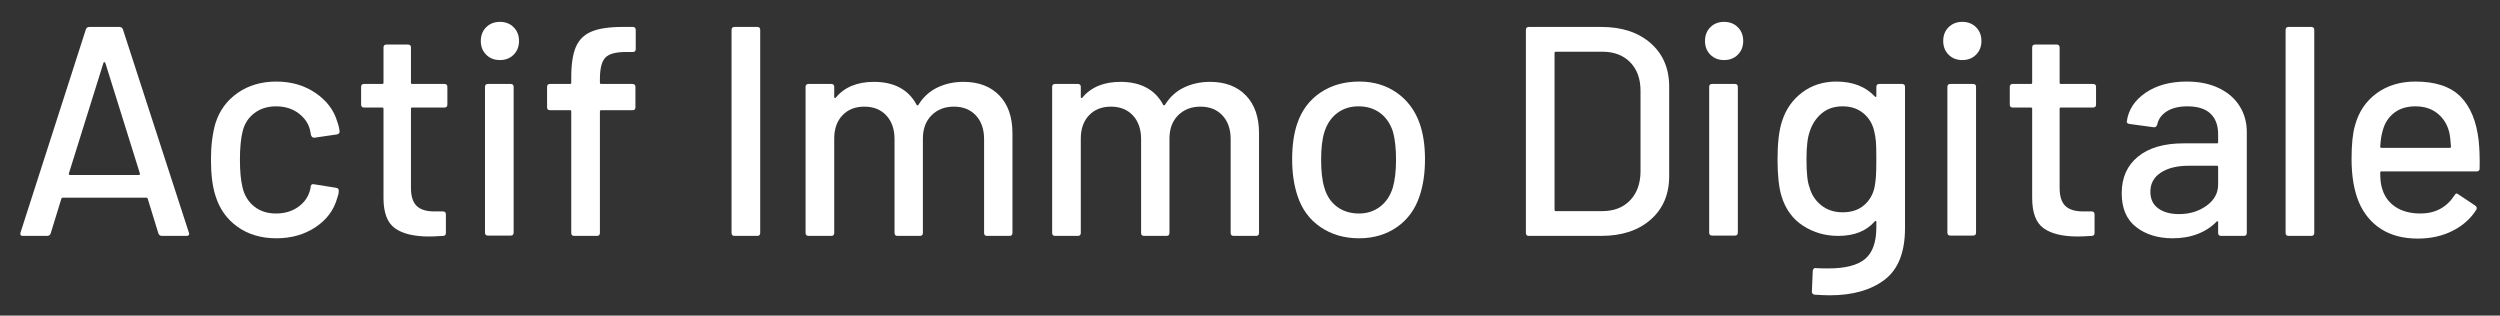 <?xml version="1.0" encoding="utf-8"?>
<!-- Generator: Adobe Illustrator 26.0.3, SVG Export Plug-In . SVG Version: 6.00 Build 0)  -->
<svg version="1.1" id="Calque_1" xmlns="http://www.w3.org/2000/svg" xmlns:xlink="http://www.w3.org/1999/xlink" x="0px" y="0px"
	 width="800px" height="101px" viewBox="0 0 800 101" enable-background="new 0 0 800 101" xml:space="preserve">
<rect x="0" y="0" width="800" height="101" fill="#333333" stroke="none"/>
<g>
	<path fill="#FFFFFF" d="M50.694,74.722l-3.439-11.177c-0.064-0.191-0.191-0.287-0.382-0.287H20.031
		c-0.191,0-0.32,0.096-0.382,0.287l-3.439,11.177c-0.191,0.51-0.573,0.764-1.146,0.764H7.326c-0.702,0-0.956-0.349-0.764-1.05
		l20.92-65.053c0.191-0.509,0.573-0.764,1.146-0.764h9.552c0.573,0,0.956,0.255,1.146,0.764l21.111,65.053l0.095,0.381
		c0,0.446-0.287,0.669-0.86,0.669h-7.833C51.267,75.486,50.885,75.233,50.694,74.722z M22.084,55.856
		c0.095,0.095,0.206,0.143,0.334,0.143h21.97c0.127,0,0.239-0.048,0.334-0.143c0.096-0.096,0.111-0.207,0.048-0.334L33.69,20.081
		c-0.064-0.127-0.16-0.191-0.287-0.191c-0.129,0-0.224,0.065-0.287,0.191l-11.081,35.44C21.972,55.649,21.989,55.76,22.084,55.856z"
		/>
	<path fill="#FFFFFF" d="M76.007,72.573c-3.438-2.451-5.795-5.78-7.068-9.983c-0.955-2.928-1.433-6.782-1.433-11.558
		c0-4.394,0.478-8.246,1.433-11.558c1.273-4.075,3.646-7.323,7.116-9.744c3.47-2.419,7.593-3.63,12.37-3.63
		c4.776,0,8.947,1.211,12.514,3.63c3.566,2.421,5.89,5.477,6.975,9.171c0.381,1.018,0.634,2.07,0.762,3.152
		c0,0.51-0.285,0.828-0.858,0.956l-7.164,1.05h-0.192c-0.445,0-0.762-0.287-0.954-0.86l-0.288-1.529
		c-0.509-2.164-1.751-3.979-3.723-5.445c-1.975-1.464-4.363-2.197-7.164-2.197c-2.74,0-5.064,0.733-6.975,2.197
		c-1.911,1.466-3.15,3.408-3.726,5.827c-0.573,2.293-0.858,5.319-0.858,9.074c0,3.694,0.285,6.687,0.858,8.979
		c0.637,2.548,1.895,4.555,3.774,6.018c1.879,1.466,4.187,2.198,6.927,2.198c2.801,0,5.205-0.732,7.21-2.198
		c2.007-1.463,3.265-3.374,3.774-5.73c0.064-0.064,0.08-0.144,0.048-0.24s-0.016-0.173,0.048-0.239v-0.382
		c0.192-0.509,0.541-0.7,1.05-0.573l7.164,1.146c0.509,0.129,0.765,0.382,0.765,0.765v0.381c0,0.574-0.16,1.275-0.477,2.103
		c-1.085,3.885-3.409,7.006-6.975,9.361c-3.566,2.357-7.737,3.534-12.514,3.534C83.584,76.25,79.445,75.025,76.007,72.573z"/>
	<path fill="#FFFFFF" d="M142.204,34.41h-10.316c-0.255,0-0.382,0.129-0.382,0.382v25.313c0,2.676,0.605,4.603,1.815,5.78
		c1.209,1.179,3.089,1.767,5.636,1.767h2.771c0.636,0,0.956,0.32,0.956,0.956v5.922c0,0.637-0.32,0.956-0.956,0.956
		c-2.039,0.127-3.504,0.191-4.394,0.191c-4.84,0-8.488-0.874-10.938-2.627c-2.452-1.75-3.677-4.983-3.677-9.695V34.793
		c0-0.254-0.129-0.382-0.382-0.382h-5.826c-0.638,0-0.956-0.318-0.956-0.955v-5.636c0-0.636,0.317-0.955,0.956-0.955h5.826
		c0.253,0,0.382-0.127,0.382-0.382V15.21c0-0.636,0.317-0.956,0.956-0.956h6.878c0.636,0,0.954,0.32,0.954,0.956v11.272
		c0,0.255,0.128,0.382,0.382,0.382h10.316c0.637,0,0.956,0.319,0.956,0.955v5.636C143.159,34.092,142.841,34.41,142.204,34.41z"/>
	<path fill="#FFFFFF" d="M155.577,17.502c-1.146-1.146-1.719-2.61-1.719-4.394c0-1.782,0.573-3.248,1.719-4.394
		c1.146-1.146,2.611-1.719,4.394-1.719c1.782,0,3.248,0.573,4.394,1.719c1.146,1.147,1.72,2.612,1.72,4.394
		c0,1.784-0.574,3.248-1.72,4.394c-1.146,1.147-2.612,1.72-4.394,1.72C158.188,19.222,156.723,18.649,155.577,17.502z
		 M155.195,74.436V27.819c0-0.636,0.319-0.955,0.956-0.955h7.26c0.636,0,0.954,0.319,0.954,0.955v46.617
		c0,0.637-0.318,0.954-0.954,0.954h-7.26C155.513,75.39,155.195,75.073,155.195,74.436z"/>
	<path fill="#FFFFFF" d="M193.691,18.458c-1.146,1.211-1.72,3.503-1.72,6.878v1.146c0,0.255,0.128,0.382,0.382,0.382h10.031
		c0.636,0,0.954,0.319,0.954,0.955v6.496c0,0.637-0.318,0.955-0.954,0.955h-10.031c-0.255,0-0.382,0.129-0.382,0.382V74.53
		c0,0.637-0.319,0.956-0.954,0.956h-7.26c-0.637,0-0.956-0.319-0.956-0.956V35.652c0-0.254-0.128-0.382-0.382-0.382h-6.399
		c-0.637,0-0.956-0.318-0.956-0.955v-6.496c0-0.636,0.319-0.955,0.956-0.955h6.399c0.255,0,0.382-0.127,0.382-0.382v-1.719
		c0-4.203,0.493-7.451,1.481-9.744c0.988-2.293,2.659-3.931,5.015-4.919c2.356-0.987,5.668-1.481,9.935-1.481h3.248
		c0.636,0,0.956,0.319,0.956,0.956v6.114c0,0.637-0.32,0.955-0.956,0.955h-2.292C197.001,16.643,194.837,17.249,193.691,18.458z"/>
	<path fill="#FFFFFF" d="M234.097,74.53V9.574c0-0.636,0.317-0.956,0.956-0.956h7.259c0.636,0,0.956,0.319,0.956,0.956V74.53
		c0,0.637-0.32,0.956-0.956,0.956h-7.259C234.414,75.486,234.097,75.167,234.097,74.53z"/>
	<path fill="#FFFFFF" d="M319.781,30.541c2.801,2.899,4.203,6.926,4.203,12.084V74.53c0,0.637-0.32,0.956-0.956,0.956h-7.164
		c-0.637,0-0.956-0.319-0.956-0.956V44.535c0-3.182-0.876-5.714-2.627-7.593c-1.752-1.878-4.093-2.818-7.02-2.818
		c-2.931,0-5.319,0.924-7.164,2.771c-1.848,1.848-2.771,4.33-2.771,7.452V74.53c0,0.637-0.32,0.956-0.956,0.956h-7.164
		c-0.637,0-0.956-0.319-0.956-0.956V44.535c0-3.182-0.876-5.714-2.627-7.593c-1.752-1.878-4.093-2.818-7.02-2.818
		c-2.931,0-5.271,0.924-7.022,2.771c-1.752,1.848-2.627,4.33-2.627,7.452V74.53c0,0.637-0.32,0.956-0.956,0.956h-7.26
		c-0.637,0-0.954-0.319-0.954-0.956V27.819c0-0.636,0.317-0.955,0.954-0.955h7.26c0.636,0,0.956,0.319,0.956,0.955v3.248
		c0,0.128,0.048,0.224,0.143,0.287c0.096,0.064,0.207,0.033,0.335-0.096c2.803-3.374,6.878-5.063,12.227-5.063
		c3.248,0,6.018,0.621,8.31,1.863c2.294,1.241,4.075,3.073,5.351,5.493c0.191,0.255,0.381,0.255,0.573,0
		c1.529-2.483,3.549-4.33,6.065-5.541c2.516-1.209,5.303-1.815,8.358-1.815C313.157,26.195,316.979,27.644,319.781,30.541z"/>
	<path fill="#FFFFFF" d="M398.684,30.541c2.801,2.899,4.203,6.926,4.203,12.084V74.53c0,0.637-0.32,0.956-0.956,0.956h-7.164
		c-0.637,0-0.956-0.319-0.956-0.956V44.535c0-3.182-0.876-5.714-2.627-7.593c-1.752-1.878-4.093-2.818-7.02-2.818
		c-2.93,0-5.319,0.924-7.164,2.771c-1.848,1.848-2.771,4.33-2.771,7.452V74.53c0,0.637-0.32,0.956-0.956,0.956h-7.164
		c-0.637,0-0.956-0.319-0.956-0.956V44.535c0-3.182-0.876-5.714-2.627-7.593c-1.752-1.878-4.093-2.818-7.02-2.818
		c-2.931,0-5.271,0.924-7.022,2.771c-1.752,1.848-2.627,4.33-2.627,7.452V74.53c0,0.637-0.32,0.956-0.956,0.956h-7.26
		c-0.637,0-0.954-0.319-0.954-0.956V27.819c0-0.636,0.317-0.955,0.954-0.955h7.26c0.636,0,0.956,0.319,0.956,0.955v3.248
		c0,0.128,0.048,0.224,0.143,0.287c0.096,0.064,0.207,0.033,0.335-0.096c2.803-3.374,6.878-5.063,12.227-5.063
		c3.248,0,6.018,0.621,8.31,1.863c2.293,1.241,4.075,3.073,5.351,5.493c0.191,0.255,0.381,0.255,0.573,0
		c1.529-2.483,3.549-4.33,6.065-5.541c2.516-1.209,5.303-1.815,8.358-1.815C392.059,26.195,395.881,27.644,398.684,30.541z"/>
	<path fill="#FFFFFF" d="M422.564,72.667c-3.502-2.388-5.954-5.714-7.355-9.982c-1.146-3.438-1.719-7.323-1.719-11.654
		c0-4.522,0.54-8.342,1.623-11.462c1.401-4.204,3.853-7.5,7.356-9.888c3.501-2.388,7.673-3.582,12.514-3.582
		c4.584,0,8.581,1.194,11.989,3.582c3.405,2.388,5.841,5.652,7.307,9.792c1.146,3.248,1.719,7.068,1.719,11.462
		c0,4.458-0.573,8.376-1.719,11.75c-1.402,4.267-3.821,7.593-7.26,9.982c-3.438,2.388-7.483,3.582-12.131,3.582
		C430.173,76.25,426.066,75.055,422.564,72.667z M441.574,66.172c1.91-1.433,3.278-3.454,4.107-6.066
		c0.7-2.419,1.05-5.411,1.05-8.979c0-3.565-0.319-6.526-0.954-8.883c-0.829-2.609-2.198-4.632-4.109-6.066
		c-1.91-1.433-4.235-2.149-6.972-2.149c-2.612,0-4.872,0.716-6.783,2.149c-1.91,1.433-3.28,3.456-4.107,6.066
		c-0.701,2.231-1.05,5.192-1.05,8.883c0,3.694,0.349,6.687,1.05,8.979c0.765,2.612,2.116,4.634,4.061,6.066
		c1.942,1.434,4.282,2.15,7.02,2.15C437.433,68.322,439.663,67.606,441.574,66.172z"/>
	<path fill="#FFFFFF" d="M488.285,74.53V9.574c0-0.636,0.317-0.956,0.956-0.956h23.116c6.623,0,11.907,1.736,15.857,5.206
		c3.947,3.472,5.922,8.105,5.922,13.899v28.657c0,5.796-1.975,10.428-5.922,13.898c-3.95,3.473-9.234,5.207-15.857,5.207H489.24
		C488.602,75.486,488.285,75.167,488.285,74.53z M497.837,67.558h14.902c3.693,0,6.639-1.13,8.836-3.392
		c2.198-2.26,3.328-5.303,3.392-9.122V29.061c0-3.821-1.098-6.861-3.296-9.123c-2.198-2.26-5.175-3.391-8.931-3.391h-14.902
		c-0.256,0-0.382,0.129-0.382,0.382v50.246C497.455,67.43,497.581,67.558,497.837,67.558z"/>
	<path fill="#FFFFFF" d="M547.319,17.502c-1.146-1.146-1.719-2.61-1.719-4.394c0-1.782,0.573-3.248,1.719-4.394
		c1.146-1.146,2.611-1.719,4.394-1.719c1.782,0,3.248,0.573,4.394,1.719c1.146,1.147,1.72,2.612,1.72,4.394
		c0,1.784-0.574,3.248-1.72,4.394c-1.146,1.147-2.612,1.72-4.394,1.72C549.93,19.222,548.465,18.649,547.319,17.502z
		 M546.936,74.436V27.819c0-0.636,0.319-0.955,0.956-0.955h7.26c0.636,0,0.954,0.319,0.954,0.955v46.617
		c0,0.637-0.318,0.954-0.954,0.954h-7.26C547.255,75.39,546.936,75.073,546.936,74.436z"/>
	<path fill="#FFFFFF" d="M601.385,26.864h7.26c0.636,0,0.956,0.319,0.956,0.955v45.183c0,7.705-2.183,13.215-6.543,16.526
		c-4.363,3.31-10.207,4.967-17.53,4.967c-1.019,0-2.612-0.064-4.776-0.191c-0.637-0.064-0.954-0.414-0.954-1.051l0.287-6.59
		c0-0.256,0.095-0.478,0.286-0.669c0.191-0.192,0.444-0.256,0.764-0.192c0.892,0.063,2.198,0.096,3.917,0.096
		c5.412,0,9.329-1.003,11.75-3.009c2.419-2.006,3.629-5.397,3.629-10.173v-1.719c0-0.127-0.047-0.223-0.143-0.287
		c-0.096-0.063-0.208-0.031-0.334,0.095c-2.675,3.122-6.591,4.682-11.75,4.682c-4.139,0-7.88-1.082-11.224-3.248
		c-3.344-2.164-5.652-5.349-6.926-9.552c-0.828-2.801-1.242-6.687-1.242-11.654c0-5.285,0.478-9.362,1.434-12.227
		c1.209-3.821,3.358-6.893,6.447-9.218c3.088-2.324,6.734-3.487,10.937-3.487c5.221,0,9.329,1.593,12.323,4.776
		c0.127,0.129,0.239,0.176,0.334,0.143c0.096-0.031,0.143-0.111,0.143-0.239v-2.962C600.429,27.183,600.748,26.864,601.385,26.864z
		 M600.286,56.667c0.096-1.146,0.143-3.057,0.143-5.732s-0.047-4.568-0.143-5.684c-0.096-1.113-0.272-2.18-0.525-3.2
		c-0.51-2.355-1.658-4.282-3.44-5.779c-1.783-1.496-4.011-2.245-6.686-2.245s-4.906,0.749-6.687,2.245
		c-1.783,1.497-3.057,3.424-3.821,5.779c-0.702,1.91-1.051,4.871-1.051,8.883c0,4.394,0.319,7.388,0.956,8.979
		c0.636,2.357,1.894,4.284,3.773,5.78c1.878,1.497,4.157,2.244,6.831,2.244c2.801,0,5.077-0.748,6.83-2.244
		c1.75-1.495,2.88-3.422,3.39-5.78C600.048,58.898,600.191,57.814,600.286,56.667z"/>
	<path fill="#FFFFFF" d="M623.547,17.502c-1.146-1.146-1.719-2.61-1.719-4.394c0-1.782,0.573-3.248,1.719-4.394
		c1.146-1.146,2.611-1.719,4.394-1.719c1.782,0,3.248,0.573,4.394,1.719c1.146,1.147,1.72,2.612,1.72,4.394
		c0,1.784-0.574,3.248-1.72,4.394c-1.146,1.147-2.612,1.72-4.394,1.72C626.157,19.222,624.693,18.649,623.547,17.502z
		 M623.164,74.436V27.819c0-0.636,0.318-0.955,0.956-0.955h7.26c0.636,0,0.954,0.319,0.954,0.955v46.617
		c0,0.637-0.318,0.954-0.954,0.954h-7.26C623.483,75.39,623.164,75.073,623.164,74.436z"/>
	<path fill="#FFFFFF" d="M669.779,34.41h-10.316c-0.255,0-0.382,0.129-0.382,0.382v25.313c0,2.676,0.605,4.603,1.815,5.78
		c1.209,1.179,3.089,1.767,5.636,1.767h2.771c0.636,0,0.956,0.32,0.956,0.956v5.922c0,0.637-0.32,0.956-0.956,0.956
		c-2.039,0.127-3.504,0.191-4.394,0.191c-4.84,0-8.488-0.874-10.938-2.627c-2.452-1.75-3.677-4.983-3.677-9.695V34.793
		c0-0.254-0.129-0.382-0.382-0.382h-5.826c-0.638,0-0.956-0.318-0.956-0.955v-5.636c0-0.636,0.317-0.955,0.956-0.955h5.826
		c0.253,0,0.382-0.127,0.382-0.382V15.21c0-0.636,0.317-0.956,0.956-0.956h6.878c0.636,0,0.954,0.32,0.954,0.956v11.272
		c0,0.255,0.128,0.382,0.382,0.382h10.316c0.637,0,0.956,0.319,0.956,0.955v5.636C670.735,34.092,670.416,34.41,669.779,34.41z"/>
	<path fill="#FFFFFF" d="M709.947,28.153c2.897,1.37,5.125,3.281,6.687,5.732c1.559,2.452,2.34,5.239,2.34,8.358V74.53
		c0,0.637-0.32,0.956-0.956,0.956h-7.26c-0.637,0-0.956-0.319-0.956-0.956v-3.438c0-0.319-0.159-0.382-0.477-0.192
		c-1.656,1.72-3.678,3.042-6.066,3.965s-5.047,1.385-7.976,1.385c-4.714,0-8.613-1.194-11.702-3.582s-4.632-6.001-4.632-10.841
		c0-4.967,1.734-8.867,5.205-11.702c3.47-2.833,8.326-4.251,14.569-4.251h10.699c0.253,0,0.381-0.127,0.381-0.381v-2.58
		c0-2.801-0.812-4.982-2.435-6.543c-1.625-1.56-4.093-2.34-7.404-2.34c-2.675,0-4.856,0.525-6.543,1.576
		c-1.687,1.051-2.723,2.469-3.104,4.25c-0.192,0.637-0.573,0.925-1.146,0.861l-7.737-1.051c-0.638-0.127-0.925-0.382-0.861-0.764
		c0.509-3.757,2.516-6.831,6.018-9.219c3.502-2.388,7.896-3.582,13.183-3.582C703.656,26.1,707.048,26.785,709.947,28.153z
		 M706.078,65.839c2.484-1.783,3.725-4.045,3.725-6.783V53.42c0-0.255-0.128-0.382-0.381-0.382h-8.979
		c-3.758,0-6.751,0.733-8.979,2.198c-2.229,1.465-3.344,3.504-3.344,6.113c0,2.357,0.844,4.141,2.532,5.349
		c1.686,1.211,3.899,1.815,6.638,1.815C700.665,68.512,703.594,67.622,706.078,65.839z"/>
	<path fill="#FFFFFF" d="M731.392,74.53V9.574c0-0.636,0.317-0.956,0.954-0.956h7.26c0.636,0,0.956,0.319,0.956,0.956V74.53
		c0,0.637-0.32,0.956-0.956,0.956h-7.26C731.709,75.486,731.392,75.167,731.392,74.53z"/>
	<path fill="#FFFFFF" d="M793.481,53.898c0,0.637-0.32,0.954-0.956,0.954h-30.472c-0.255,0-0.383,0.128-0.383,0.382
		c0,2.166,0.192,3.821,0.573,4.967c0.701,2.548,2.118,4.538,4.251,5.97c2.134,1.434,4.824,2.15,8.072,2.15
		c4.712,0,8.342-1.942,10.89-5.828c0.317-0.634,0.73-0.73,1.242-0.285l5.444,3.63c0.445,0.381,0.541,0.797,0.287,1.241
		c-1.783,2.867-4.315,5.127-7.594,6.782c-3.281,1.656-6.99,2.484-11.129,2.484c-4.65,0-8.566-1.018-11.75-3.057
		c-3.185-2.036-5.573-4.933-7.164-8.692c-1.527-3.758-2.292-8.31-2.292-13.661c0-4.647,0.349-8.181,1.051-10.603
		c1.146-4.394,3.438-7.865,6.878-10.413c3.438-2.546,7.608-3.821,12.514-3.821c6.431,0,11.238,1.609,14.423,4.824
		c3.184,3.216,5.125,7.945,5.828,14.185C793.448,47.721,793.544,50.649,793.481,53.898z M766.161,36.082
		c-1.783,1.37-2.993,3.2-3.63,5.492c-0.445,1.402-0.732,3.185-0.86,5.349c0,0.256,0.128,0.384,0.383,0.384h21.875
		c0.253,0,0.383-0.128,0.383-0.384c-0.129-2.1-0.32-3.659-0.574-4.68c-0.637-2.484-1.895-4.473-3.773-5.97
		c-1.879-1.496-4.219-2.245-7.02-2.245C770.204,34.028,767.944,34.713,766.161,36.082z"/>
</g>
</svg>
